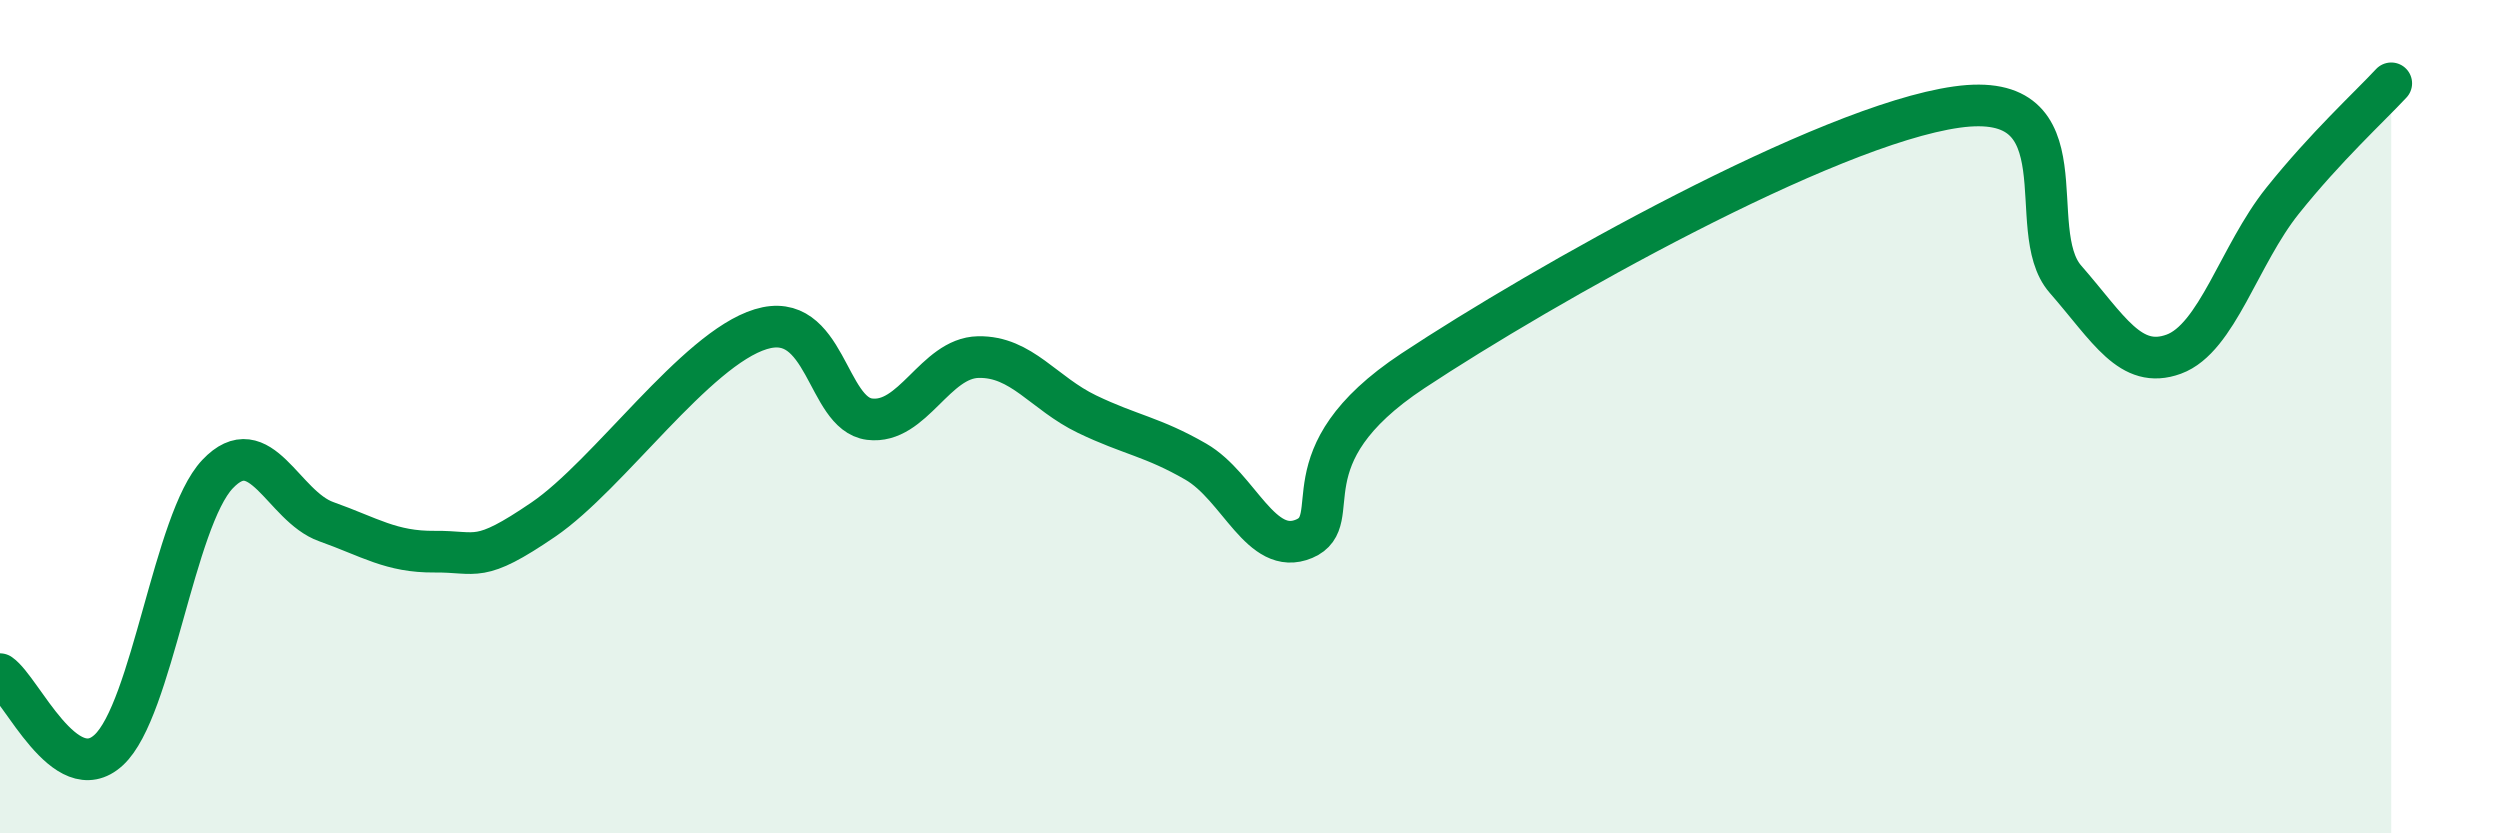 
    <svg width="60" height="20" viewBox="0 0 60 20" xmlns="http://www.w3.org/2000/svg">
      <path
        d="M 0,16.18 C 0.52,16.54 1.57,18.96 2.61,18 C 3.65,17.04 4.18,12.48 5.22,11.38 C 6.26,10.28 6.79,12.15 7.83,12.52 C 8.87,12.89 9.39,13.25 10.43,13.24 C 11.47,13.23 11.47,13.54 13.04,12.47 C 14.61,11.4 16.69,8.38 18.26,7.9 C 19.83,7.42 19.83,9.93 20.87,10.06 C 21.91,10.19 22.44,8.59 23.48,8.57 C 24.52,8.55 25.05,9.44 26.09,9.94 C 27.13,10.44 27.66,10.48 28.7,11.08 C 29.74,11.68 30.26,13.37 31.3,12.93 C 32.34,12.49 30.78,10.97 33.91,8.9 C 37.04,6.83 43.83,3.01 46.96,2.57 C 50.09,2.13 48.53,5.51 49.57,6.7 C 50.61,7.89 51.13,8.88 52.17,8.5 C 53.21,8.12 53.74,6.12 54.78,4.82 C 55.82,3.52 56.87,2.56 57.39,2L57.39 20L0 20Z"
        fill="#008740"
        opacity="0.1"
        stroke-linecap="round"
        stroke-linejoin="round"
      />
      <path
        d="M 0,16.18 C 0.52,16.54 1.57,18.96 2.61,18 C 3.65,17.04 4.18,12.48 5.22,11.38 C 6.26,10.28 6.79,12.15 7.83,12.52 C 8.87,12.89 9.39,13.25 10.43,13.24 C 11.47,13.23 11.47,13.54 13.04,12.47 C 14.61,11.4 16.69,8.38 18.26,7.9 C 19.83,7.42 19.83,9.93 20.87,10.06 C 21.91,10.19 22.44,8.59 23.48,8.57 C 24.52,8.55 25.05,9.44 26.09,9.94 C 27.13,10.44 27.66,10.48 28.7,11.08 C 29.74,11.68 30.26,13.37 31.3,12.93 C 32.34,12.49 30.78,10.97 33.91,8.9 C 37.04,6.83 43.83,3.01 46.96,2.57 C 50.09,2.13 48.53,5.51 49.57,6.7 C 50.61,7.89 51.13,8.88 52.17,8.5 C 53.21,8.12 53.74,6.12 54.78,4.82 C 55.82,3.52 56.87,2.56 57.39,2"
        stroke="#008740"
        stroke-width="1"
        fill="none"
        stroke-linecap="round"
        stroke-linejoin="round"
      />
    </svg>
  
